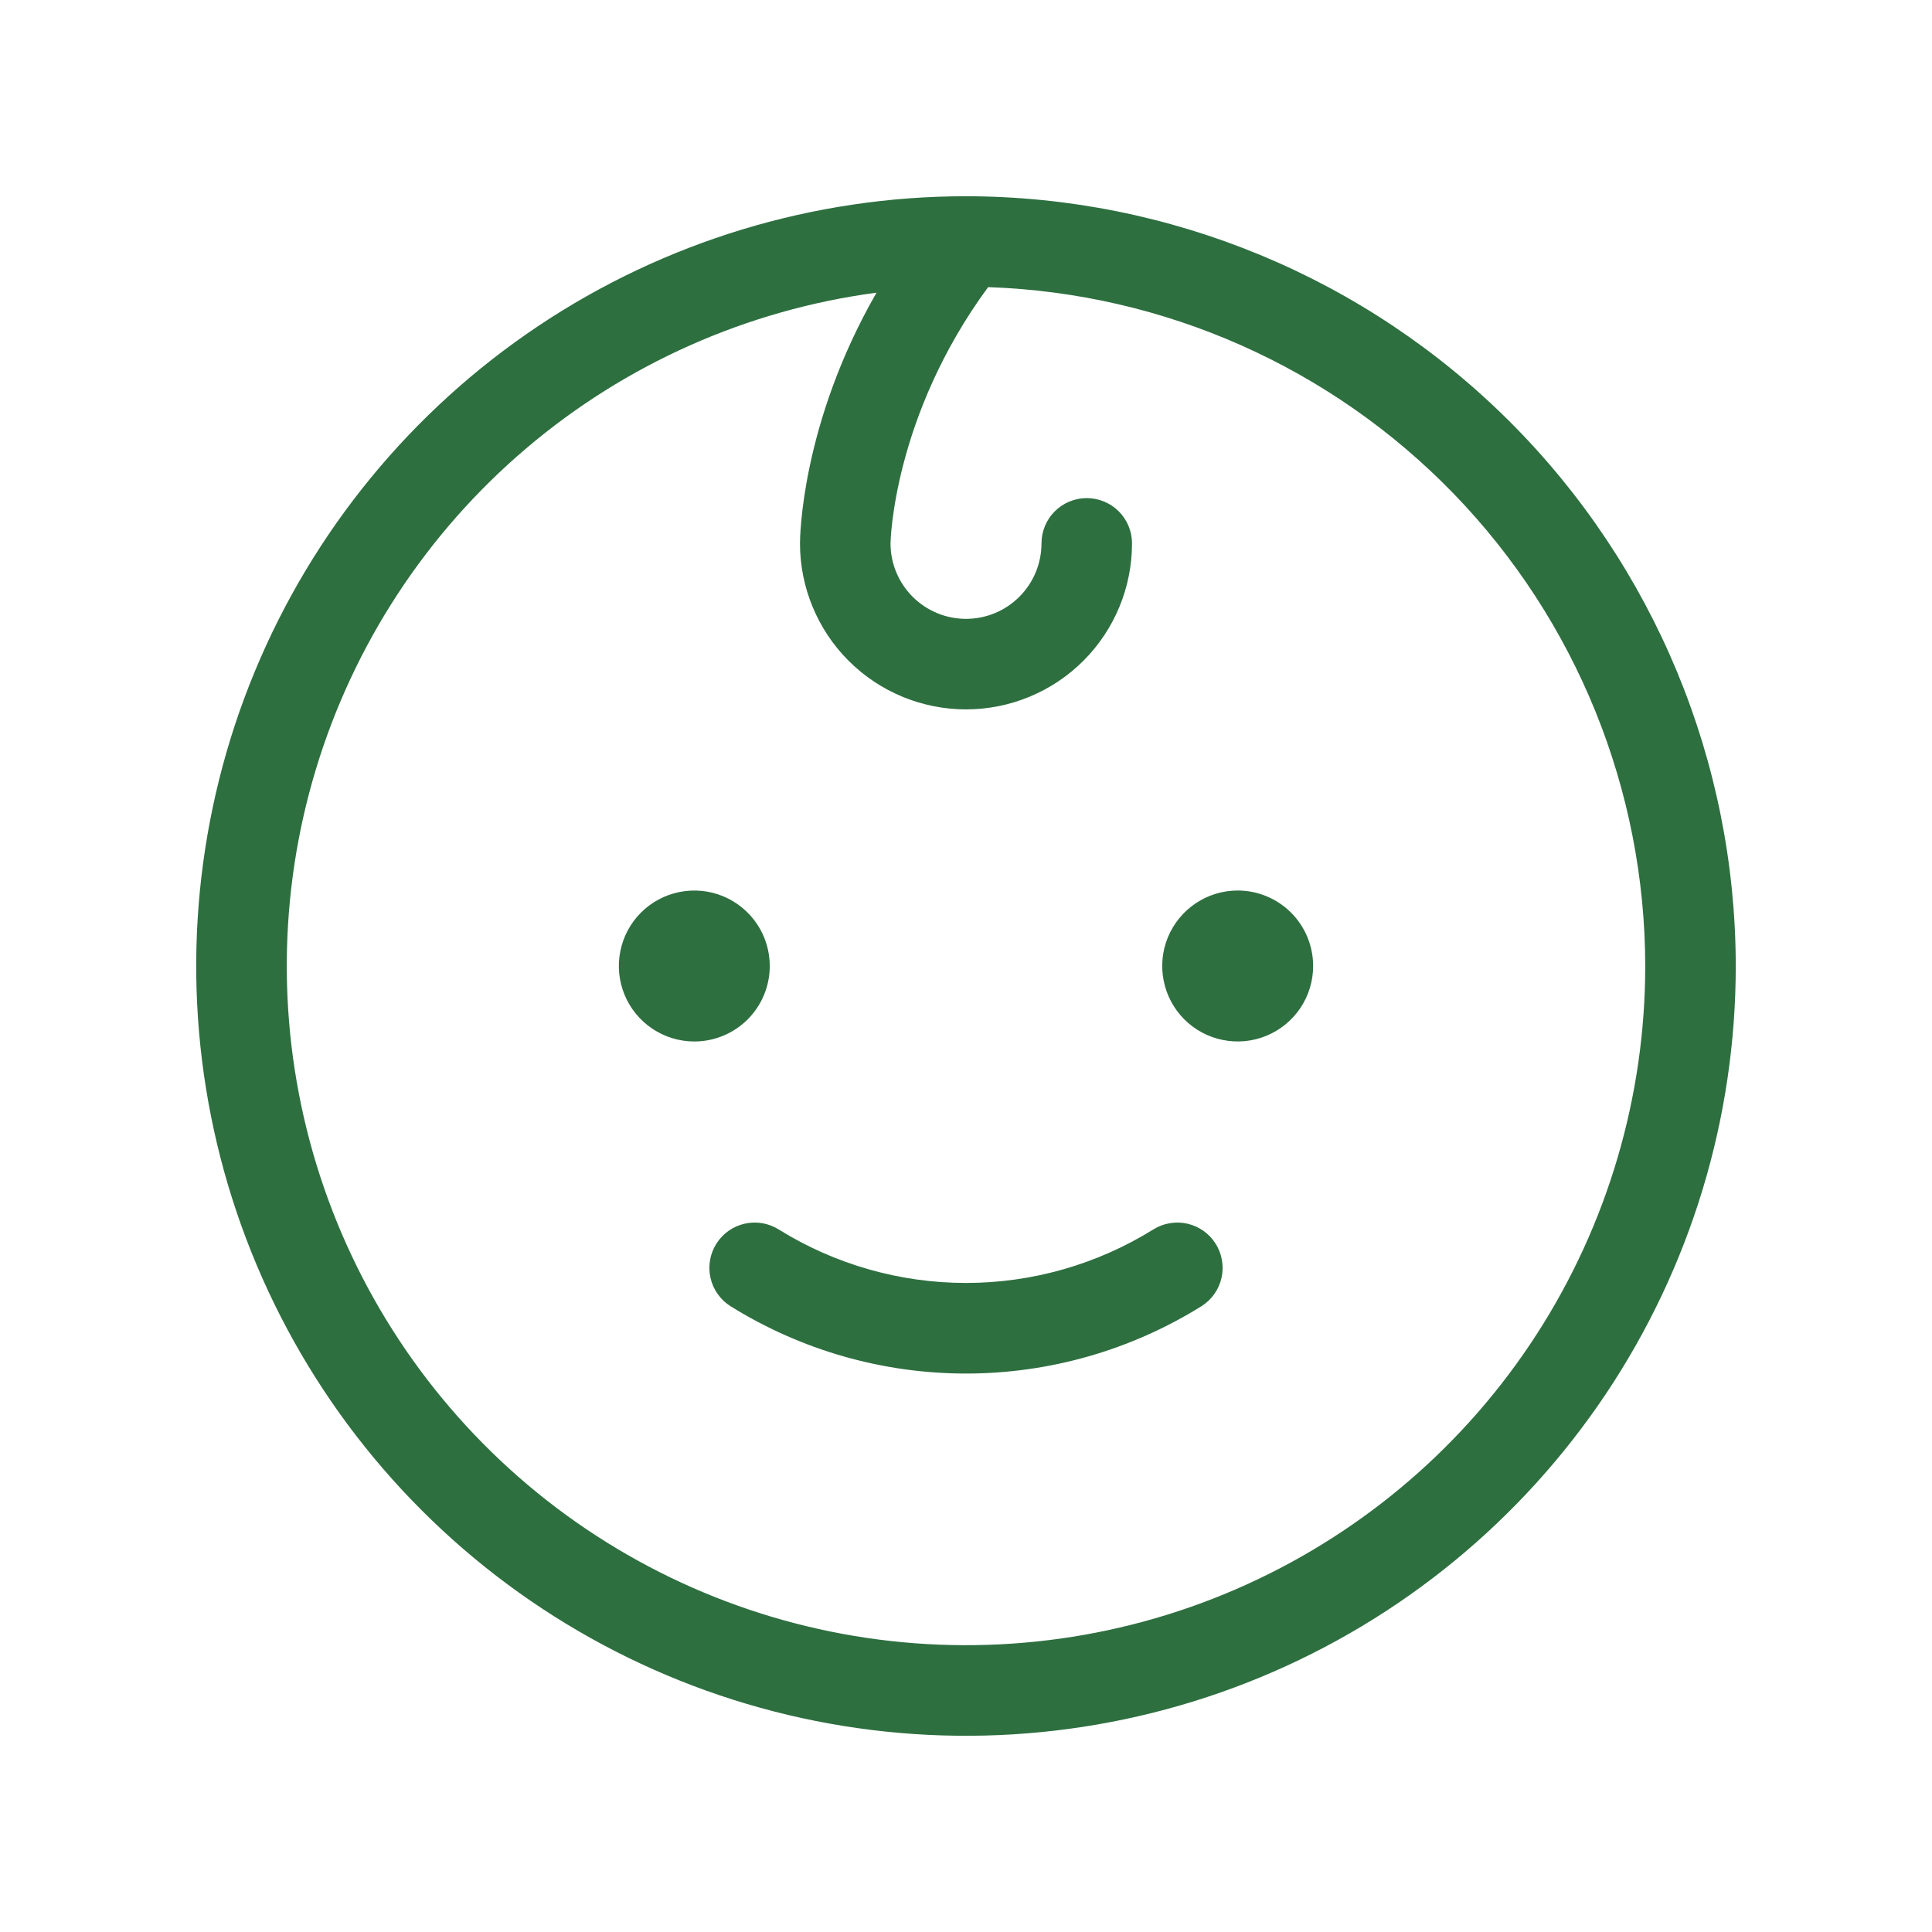 <svg width="56" height="56" viewBox="0 0 56 56" fill="none" xmlns="http://www.w3.org/2000/svg">
<path d="M20.125 30.188C19.692 30.188 19.269 30.059 18.91 29.819C18.55 29.578 18.27 29.237 18.104 28.837C17.939 28.437 17.895 27.998 17.98 27.573C18.064 27.149 18.272 26.759 18.578 26.453C18.884 26.147 19.274 25.939 19.698 25.855C20.123 25.77 20.562 25.813 20.962 25.979C21.362 26.145 21.703 26.425 21.944 26.785C22.184 27.144 22.312 27.567 22.312 28C22.312 28.58 22.082 29.137 21.672 29.547C21.262 29.957 20.705 30.188 20.125 30.188ZM35.875 25.812C35.442 25.812 35.019 25.941 34.66 26.181C34.3 26.422 34.02 26.763 33.854 27.163C33.688 27.563 33.645 28.002 33.73 28.427C33.814 28.851 34.022 29.241 34.328 29.547C34.634 29.853 35.024 30.061 35.448 30.145C35.873 30.23 36.312 30.187 36.712 30.021C37.112 29.855 37.453 29.575 37.694 29.215C37.934 28.856 38.062 28.433 38.062 28C38.062 27.42 37.832 26.863 37.422 26.453C37.012 26.043 36.455 25.812 35.875 25.812ZM33.425 35.639C31.796 36.65 29.917 37.187 28 37.187C26.083 37.187 24.204 36.65 22.575 35.639C22.28 35.453 21.924 35.392 21.584 35.469C21.244 35.546 20.949 35.755 20.764 36.05C20.578 36.345 20.517 36.701 20.594 37.041C20.671 37.38 20.88 37.676 21.175 37.861C23.223 39.137 25.587 39.813 28 39.813C30.413 39.813 32.777 39.137 34.825 37.861C34.971 37.769 35.097 37.65 35.197 37.509C35.297 37.368 35.368 37.209 35.406 37.041C35.444 36.873 35.449 36.699 35.419 36.529C35.391 36.358 35.328 36.196 35.236 36.05C35.144 35.904 35.025 35.778 34.884 35.678C34.743 35.578 34.584 35.507 34.416 35.469C34.248 35.431 34.074 35.426 33.904 35.456C33.733 35.484 33.571 35.547 33.425 35.639ZM50.312 28C50.312 32.413 49.004 36.727 46.552 40.396C44.1 44.065 40.616 46.925 36.539 48.614C32.462 50.303 27.975 50.745 23.647 49.884C19.319 49.023 15.343 46.898 12.223 43.777C9.102 40.657 6.977 36.681 6.116 32.353C5.255 28.025 5.697 23.538 7.386 19.461C9.075 15.384 11.935 11.9 15.604 9.448C19.273 6.996 23.587 5.688 28 5.688C33.916 5.694 39.587 8.047 43.77 12.23C47.953 16.413 50.306 22.084 50.312 28ZM47.688 28C47.681 22.891 45.692 17.985 42.139 14.314C38.586 10.644 33.747 8.496 28.641 8.323C25.878 12.082 25.812 15.717 25.812 15.75C25.812 16.33 26.043 16.887 26.453 17.297C26.863 17.707 27.42 17.938 28 17.938C28.58 17.938 29.137 17.707 29.547 17.297C29.957 16.887 30.188 16.33 30.188 15.75C30.188 15.402 30.326 15.068 30.572 14.822C30.818 14.576 31.152 14.438 31.5 14.438C31.848 14.438 32.182 14.576 32.428 14.822C32.674 15.068 32.812 15.402 32.812 15.75C32.812 17.026 32.306 18.25 31.403 19.153C30.5 20.055 29.276 20.562 28 20.562C26.724 20.562 25.5 20.055 24.597 19.153C23.695 18.25 23.188 17.026 23.188 15.75C23.188 15.586 23.22 12.289 25.406 8.483C21.656 8.982 18.129 10.55 15.247 13.001C12.365 15.451 10.25 18.68 9.155 22.302C8.06 25.923 8.032 29.783 9.073 33.419C10.115 37.056 12.182 40.316 15.028 42.809C17.874 45.301 21.378 46.921 25.12 47.475C28.862 48.028 32.685 47.492 36.13 45.929C39.575 44.367 42.498 41.845 44.547 38.666C46.597 35.486 47.687 31.783 47.688 28Z" fill="#2E6F40"/>
</svg>
